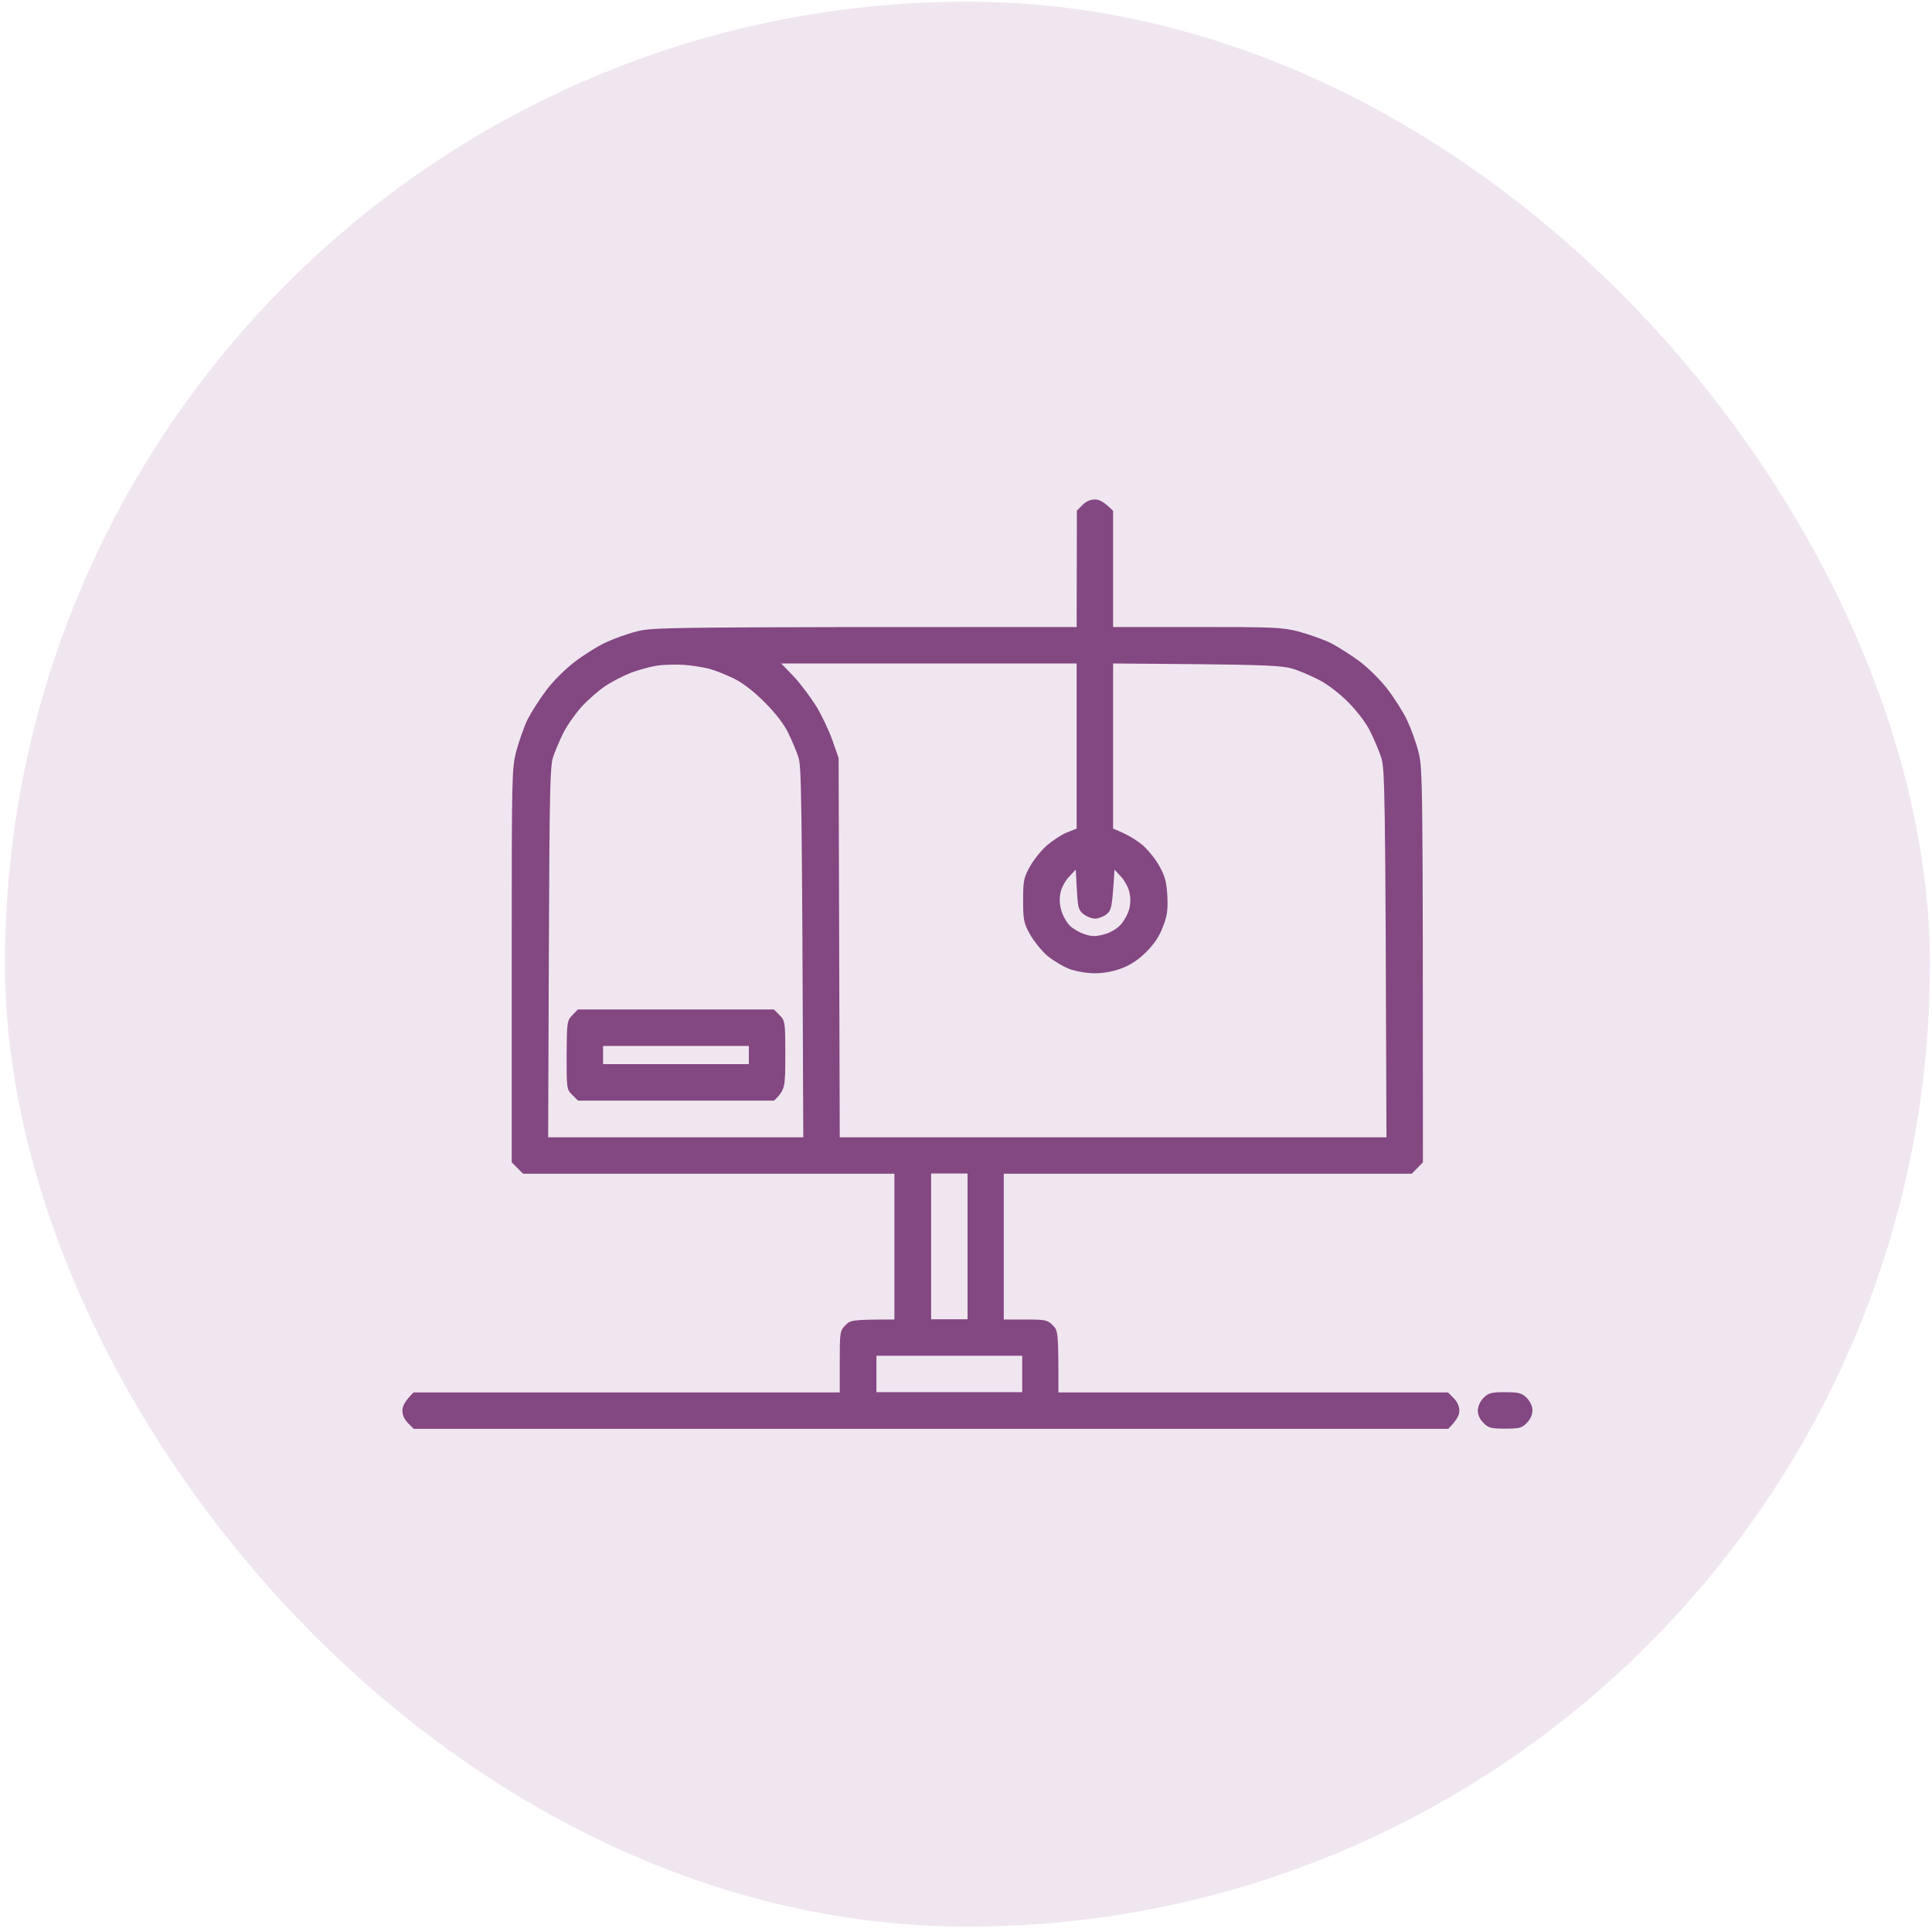 <?xml version="1.0" encoding="UTF-8"?> <svg xmlns="http://www.w3.org/2000/svg" width="217" height="217" viewBox="0 0 217 217" fill="none"><rect x="0.557" y="0.19" width="216.207" height="216.207" rx="108.104" fill="#F0E6F0"></rect><path fill-rule="evenodd" clip-rule="evenodd" d="M122.976 56.099C123.462 56.099 123.974 56.329 125.023 57.378V70.427H134.438C143.086 70.427 143.982 70.452 145.875 70.939C147.001 71.246 148.613 71.808 149.457 72.218C150.301 72.653 151.785 73.599 152.783 74.341C153.781 75.109 155.188 76.516 155.905 77.489C156.647 78.461 157.619 79.996 158.054 80.917C158.489 81.838 159.077 83.45 159.333 84.499C159.794 86.316 159.819 87.672 159.819 130.554L158.566 131.833H112.741V148.208H115.172C117.424 148.208 117.654 148.259 118.242 148.848C118.856 149.462 118.882 149.59 118.882 156.396H162.634L163.274 157.035C163.683 157.445 163.913 157.956 163.913 158.442C163.913 158.903 163.683 159.466 162.66 160.489H46.474L45.834 159.85C45.425 159.44 45.194 158.929 45.194 158.442C45.194 157.982 45.425 157.419 46.448 156.396H94.32V152.941C94.32 149.615 94.345 149.462 94.959 148.848C95.522 148.259 95.752 148.208 100.46 148.208V131.833H58.755L57.476 130.554V108.473C57.476 87.058 57.476 86.367 57.987 84.371C58.294 83.245 58.857 81.633 59.267 80.789C59.702 79.945 60.648 78.461 61.39 77.489C62.107 76.516 63.54 75.109 64.512 74.367C65.51 73.599 67.045 72.627 67.966 72.192C68.887 71.757 70.499 71.169 71.548 70.913C73.365 70.452 74.746 70.427 120.929 70.427L120.954 57.352L121.568 56.738C121.952 56.329 122.464 56.099 122.976 56.099ZM70.908 75.544C70.064 75.877 68.759 76.542 67.992 77.053C67.224 77.565 66.021 78.614 65.305 79.407C64.589 80.201 63.667 81.531 63.258 82.35C62.849 83.194 62.337 84.371 62.132 85.011C61.774 86.009 61.723 88.874 61.646 106.963L61.569 127.739H90.226C90.072 88.874 90.021 86.009 89.663 85.011C89.458 84.371 88.946 83.169 88.537 82.324C88.051 81.326 87.13 80.124 85.876 78.87C84.622 77.616 83.42 76.695 82.422 76.209C81.578 75.8 80.375 75.314 79.736 75.135C79.096 74.956 77.791 74.751 76.793 74.674C75.821 74.623 74.439 74.648 73.723 74.776C73.032 74.879 71.753 75.237 70.908 75.544ZM89.151 75.979C89.919 76.798 91.019 78.282 91.633 79.254C92.247 80.226 93.066 81.966 93.475 83.092L94.192 85.139L94.32 127.739H155.726C155.598 87.8 155.547 86.316 155.112 85.011C154.856 84.243 154.293 82.913 153.858 82.068C153.423 81.173 152.374 79.817 151.402 78.844C150.378 77.821 149.073 76.823 148.05 76.311C147.129 75.851 145.824 75.288 145.108 75.083C144.084 74.776 141.884 74.674 134.438 74.597L125.023 74.52V93.07C126.711 93.736 127.709 94.401 128.349 94.938C128.988 95.501 129.833 96.55 130.242 97.318C130.856 98.418 131.035 99.109 131.112 100.618C131.189 102.179 131.112 102.844 130.626 104.072C130.242 105.121 129.654 106.017 128.758 106.912C127.888 107.782 126.967 108.396 125.995 108.754C125.074 109.113 123.922 109.317 122.976 109.317C122.08 109.317 120.878 109.113 120.11 108.831C119.368 108.55 118.242 107.859 117.603 107.322C116.963 106.759 116.119 105.71 115.684 104.942C114.993 103.688 114.916 103.356 114.916 101.13C114.916 98.904 114.993 98.571 115.684 97.318C116.119 96.55 116.963 95.501 117.603 94.938C118.242 94.401 119.24 93.736 119.829 93.505L120.929 93.07V74.52H87.744L89.151 75.979ZM120.11 98.443C119.701 98.853 119.266 99.62 119.138 100.158C118.984 100.797 118.984 101.462 119.189 102.204C119.343 102.793 119.777 103.586 120.161 103.97C120.519 104.328 121.287 104.763 121.85 104.942C122.643 105.198 123.104 105.198 124.025 104.942C124.716 104.763 125.458 104.328 125.893 103.842C126.276 103.407 126.711 102.614 126.839 102.077C126.993 101.488 126.993 100.746 126.839 100.158C126.711 99.62 126.276 98.853 125.893 98.443L125.176 97.676C124.92 101.949 124.843 102.23 124.281 102.691C123.922 102.972 123.359 103.177 123.001 103.177C122.643 103.177 122.08 102.972 121.722 102.691C121.134 102.23 121.057 101.949 120.954 99.927L120.826 97.676L120.11 98.443ZM104.579 148.182H108.673V131.807H104.579V148.182ZM98.439 156.37H114.814V152.276H98.439V156.37ZM169.03 156.37C170.617 156.37 170.924 156.472 171.487 157.01C171.87 157.419 172.126 157.956 172.126 158.417C172.126 158.903 171.87 159.44 171.487 159.824C170.949 160.387 170.642 160.464 169.056 160.464C167.47 160.464 167.188 160.387 166.625 159.824C166.216 159.415 165.986 158.929 165.986 158.417C166.011 157.956 166.242 157.393 166.625 157.01C167.163 156.472 167.47 156.37 169.03 156.37ZM64.896 113.386H86.925L87.565 114.025C88.179 114.665 88.204 114.767 88.204 118.503C88.204 122.238 88.179 122.366 86.951 123.62H64.921L64.282 122.98C63.642 122.366 63.642 122.264 63.642 118.503C63.667 114.793 63.693 114.639 64.282 114.025L64.896 113.386ZM67.736 119.526H84.111V117.479H67.736V119.526Z" fill="#834781"></path></svg> 